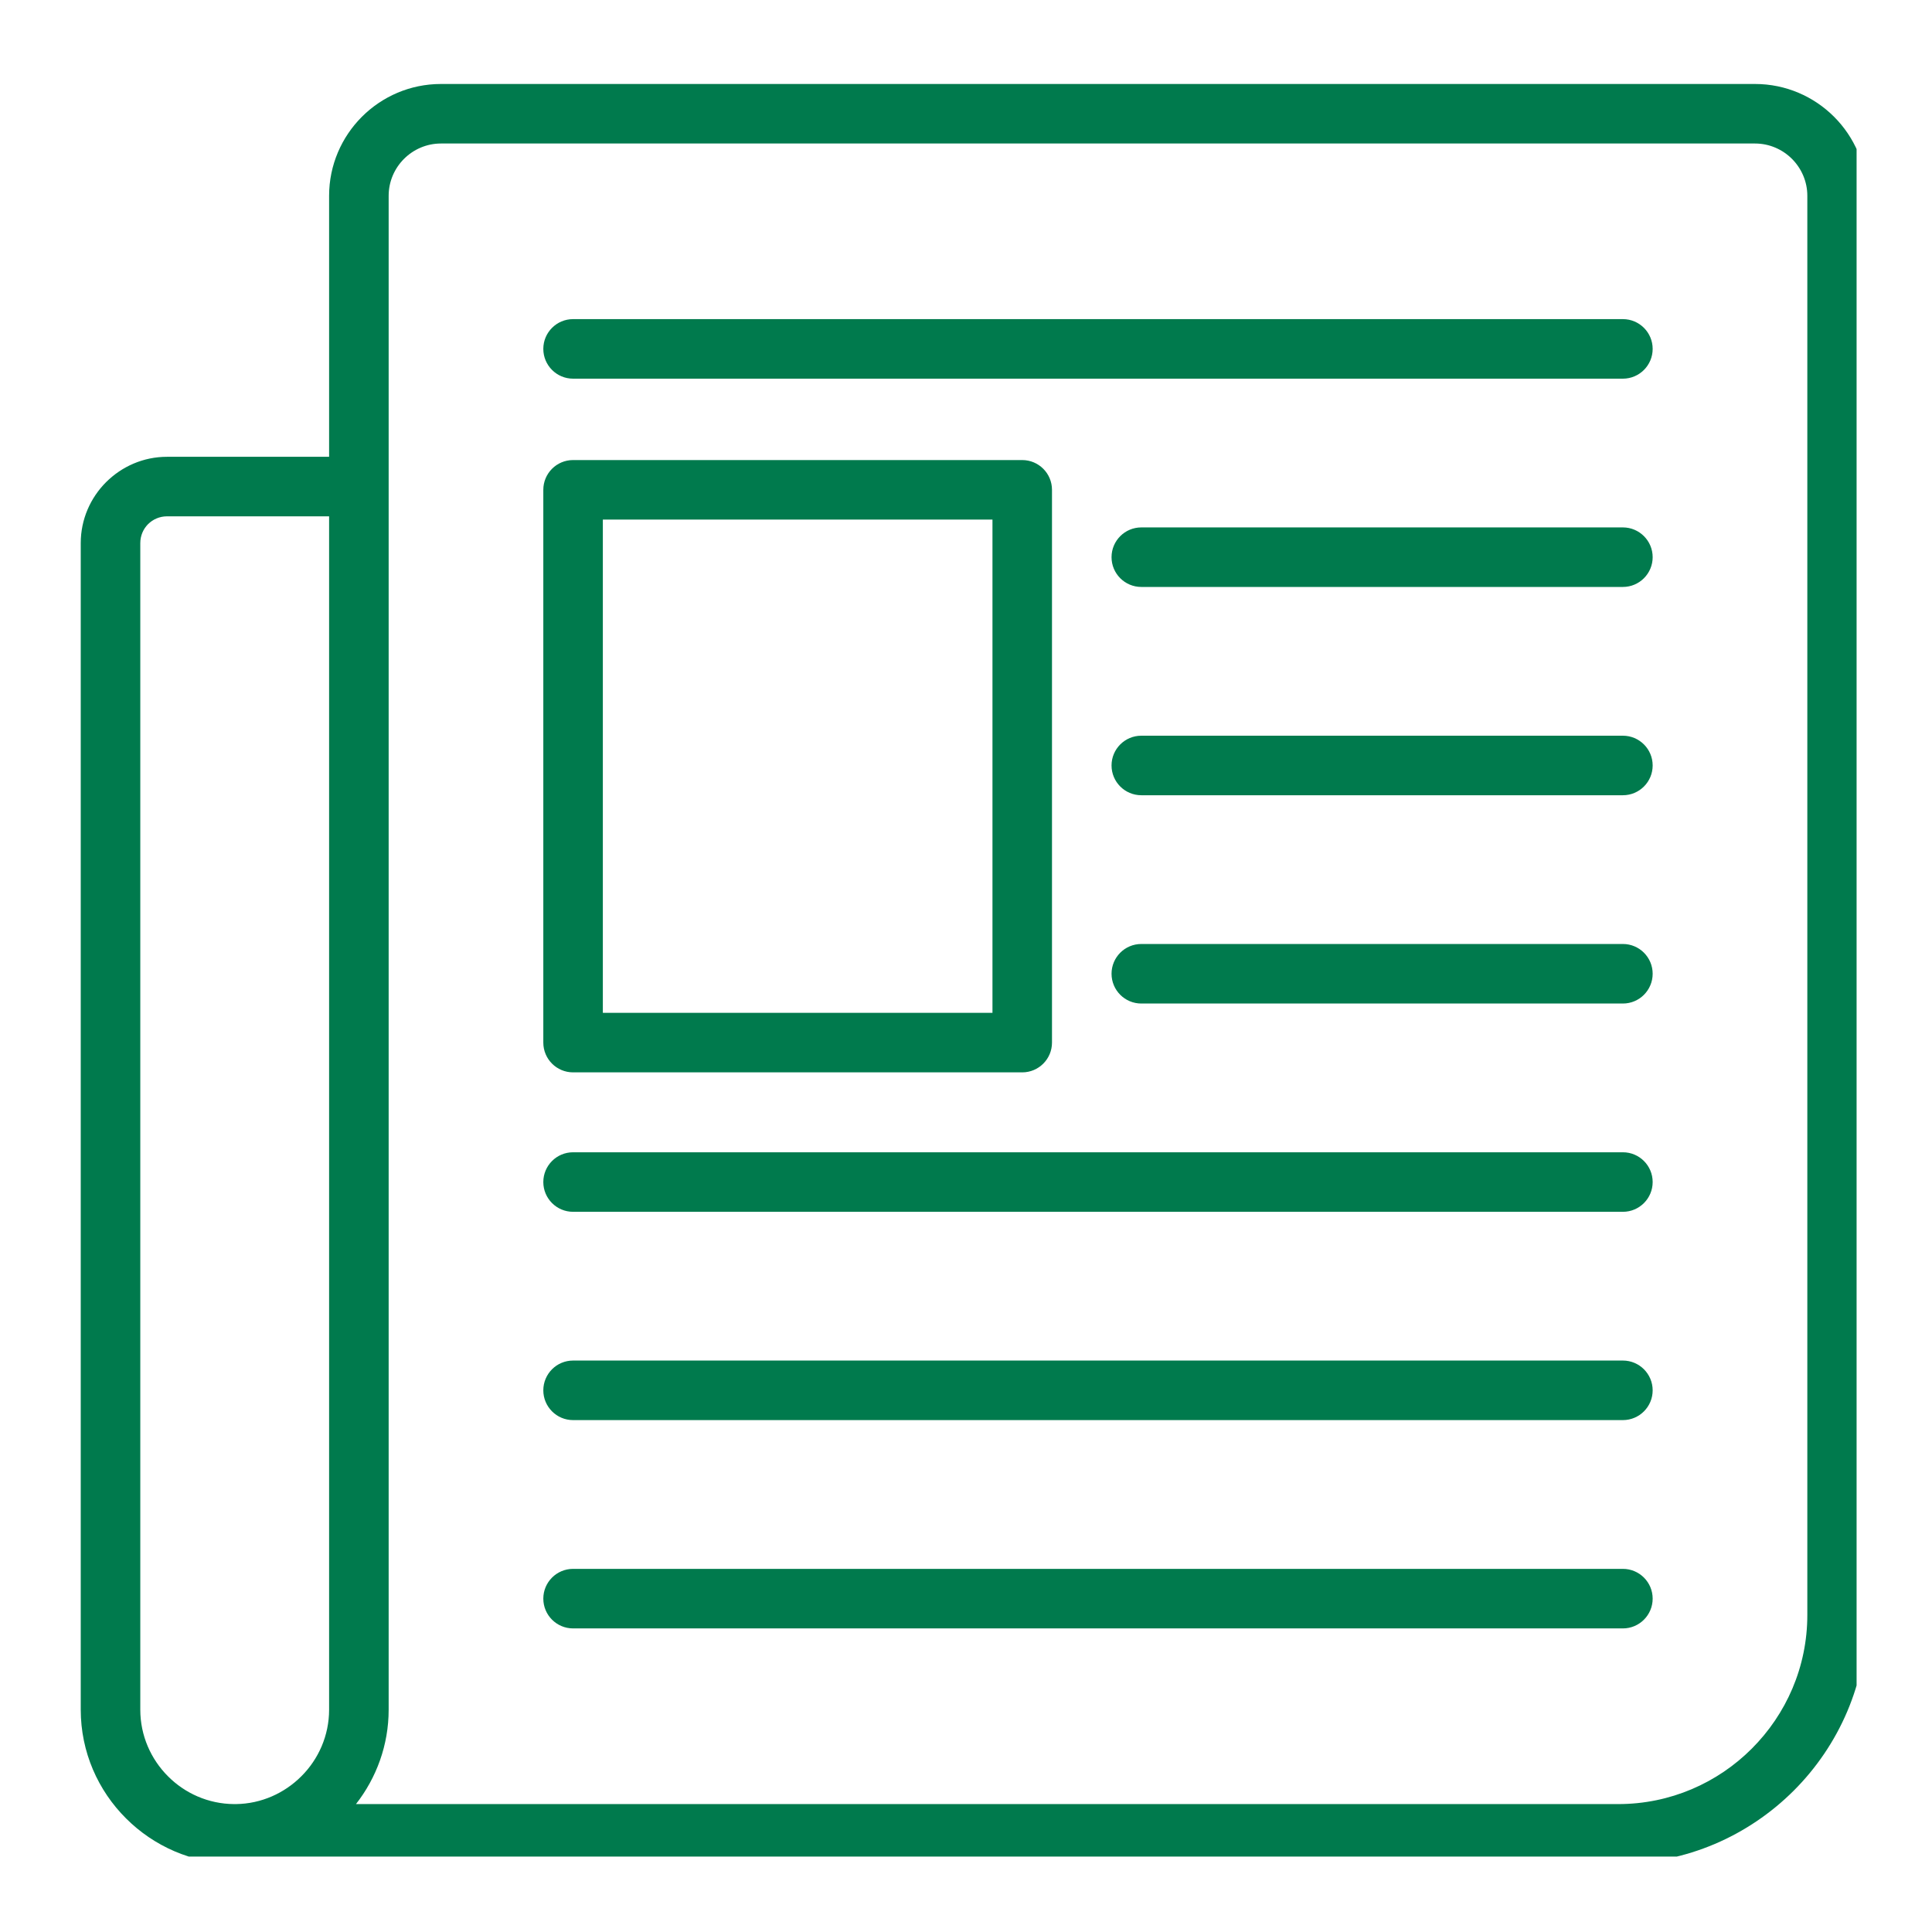 <svg xmlns="http://www.w3.org/2000/svg" xmlns:xlink="http://www.w3.org/1999/xlink" width="500" zoomAndPan="magnify" viewBox="0 0 375 375" height="500" preserveAspectRatio="xMidYMid meet" version="1.0"><defs><clipPath id="c00ab770fc"><path d="M 15 16 L 360.363 16 L 360.363 360.363 L 15 360.363 Z M 15 16 " clip-rule="nonzero"/></clipPath></defs><rect x="-37.5" width="450" fill="#ffffff" y="-37.5" height="450" fill-opacity="1"/><rect x="-37.5" width="450" fill="#ffffff" y="-37.5" height="450" fill-opacity="1"/><g clip-path="url(#c00ab770fc)"><path fill="#007a4d" d="M 75.438 284.586 L 75.438 331.848 C 75.438 338.719 73.062 345.094 69.094 350.172 L 314.102 350.172 C 324.207 350.172 333.383 346.051 340.016 339.414 C 346.68 332.758 350.801 323.578 350.801 313.473 L 350.801 37.996 C 350.801 35.215 349.652 32.672 347.82 30.836 C 345.988 29.004 343.441 27.855 340.652 27.855 L 85.582 27.855 C 82.793 27.855 80.25 29.004 78.418 30.836 C 76.582 32.672 75.438 35.215 75.438 37.996 Z M 111.234 316.074 C 108.043 316.074 105.457 313.484 105.457 310.293 C 105.457 307.105 108.043 304.516 111.234 304.516 L 315.004 304.516 C 318.191 304.516 320.781 307.105 320.781 310.293 C 320.781 313.484 318.191 316.074 315.004 316.074 Z M 111.234 275.641 C 108.043 275.641 105.457 273.051 105.457 269.863 C 105.457 266.672 108.043 264.082 111.234 264.082 L 315.004 264.082 C 318.191 264.082 320.781 266.672 320.781 269.863 C 320.781 273.051 318.191 275.641 315.004 275.641 Z M 111.234 235.211 C 108.043 235.211 105.457 232.621 105.457 229.434 C 105.457 226.242 108.043 223.656 111.234 223.656 L 315.004 223.656 C 318.191 223.656 320.781 226.242 320.781 229.434 C 320.781 232.621 318.191 235.211 315.004 235.211 Z M 221.527 194.785 C 218.336 194.785 215.75 192.195 215.75 189.004 C 215.75 185.816 218.336 183.227 221.527 183.227 L 315.004 183.227 C 318.191 183.227 320.781 185.816 320.781 189.004 C 320.781 192.195 318.191 194.785 315.004 194.785 Z M 221.527 154.355 C 218.336 154.355 215.75 151.766 215.75 148.578 C 215.75 145.387 218.336 142.801 221.527 142.801 L 315.004 142.801 C 318.191 142.801 320.781 145.387 320.781 148.578 C 320.781 151.766 318.191 154.355 315.004 154.355 Z M 221.527 113.926 C 218.336 113.926 215.75 111.34 215.75 108.148 C 215.75 104.961 218.336 102.371 221.527 102.371 L 315.004 102.371 C 318.191 102.371 320.781 104.961 320.781 108.148 C 320.781 111.34 318.191 113.926 315.004 113.926 Z M 111.234 73.5 C 108.043 73.5 105.457 70.91 105.457 67.719 C 105.457 64.531 108.043 61.941 111.234 61.941 L 315.004 61.941 C 318.191 61.941 320.781 64.531 320.781 67.719 C 320.781 70.91 318.191 73.5 315.004 73.5 Z M 111.234 89.297 L 198.414 89.297 C 201.602 89.297 204.191 91.883 204.191 95.074 L 204.191 202.367 C 204.191 205.559 201.602 208.145 198.414 208.145 L 111.234 208.145 C 108.043 208.145 105.457 205.559 105.457 202.367 L 105.457 95.074 C 105.457 91.883 108.043 89.297 111.234 89.297 Z M 192.637 100.852 L 117.012 100.852 L 117.012 196.59 L 192.637 196.59 Z M 63.879 284.734 L 63.879 100.219 L 32.418 100.219 C 30.988 100.219 29.676 100.801 28.742 101.734 C 27.812 102.668 27.23 103.977 27.23 105.41 L 27.23 331.848 C 27.23 336.883 29.293 341.465 32.617 344.785 C 35.891 348.078 40.426 350.133 45.41 350.172 L 45.797 350.172 C 50.727 350.109 55.215 348.051 58.484 344.781 C 61.816 341.465 63.879 336.875 63.879 331.848 Z M 63.879 88.664 L 63.879 37.996 C 63.879 32.023 66.32 26.594 70.246 22.664 C 74.172 18.738 79.605 16.301 85.582 16.301 L 340.652 16.301 C 346.633 16.301 352.066 18.738 355.992 22.664 C 359.918 26.594 362.355 32.023 362.355 37.996 L 362.355 313.473 C 362.355 326.727 356.93 338.789 348.188 347.539 L 348.152 347.574 C 339.402 356.305 327.352 361.727 314.102 361.727 L 45.371 361.727 C 37.242 361.68 29.84 358.324 24.469 352.957 C 19.035 347.547 15.672 340.07 15.672 331.848 L 15.672 105.41 C 15.672 100.809 17.555 96.625 20.582 93.594 C 23.633 90.547 27.82 88.664 32.418 88.664 Z M 63.879 88.664 " fill-opacity="1" fill-rule="nonzero"/></g></svg>